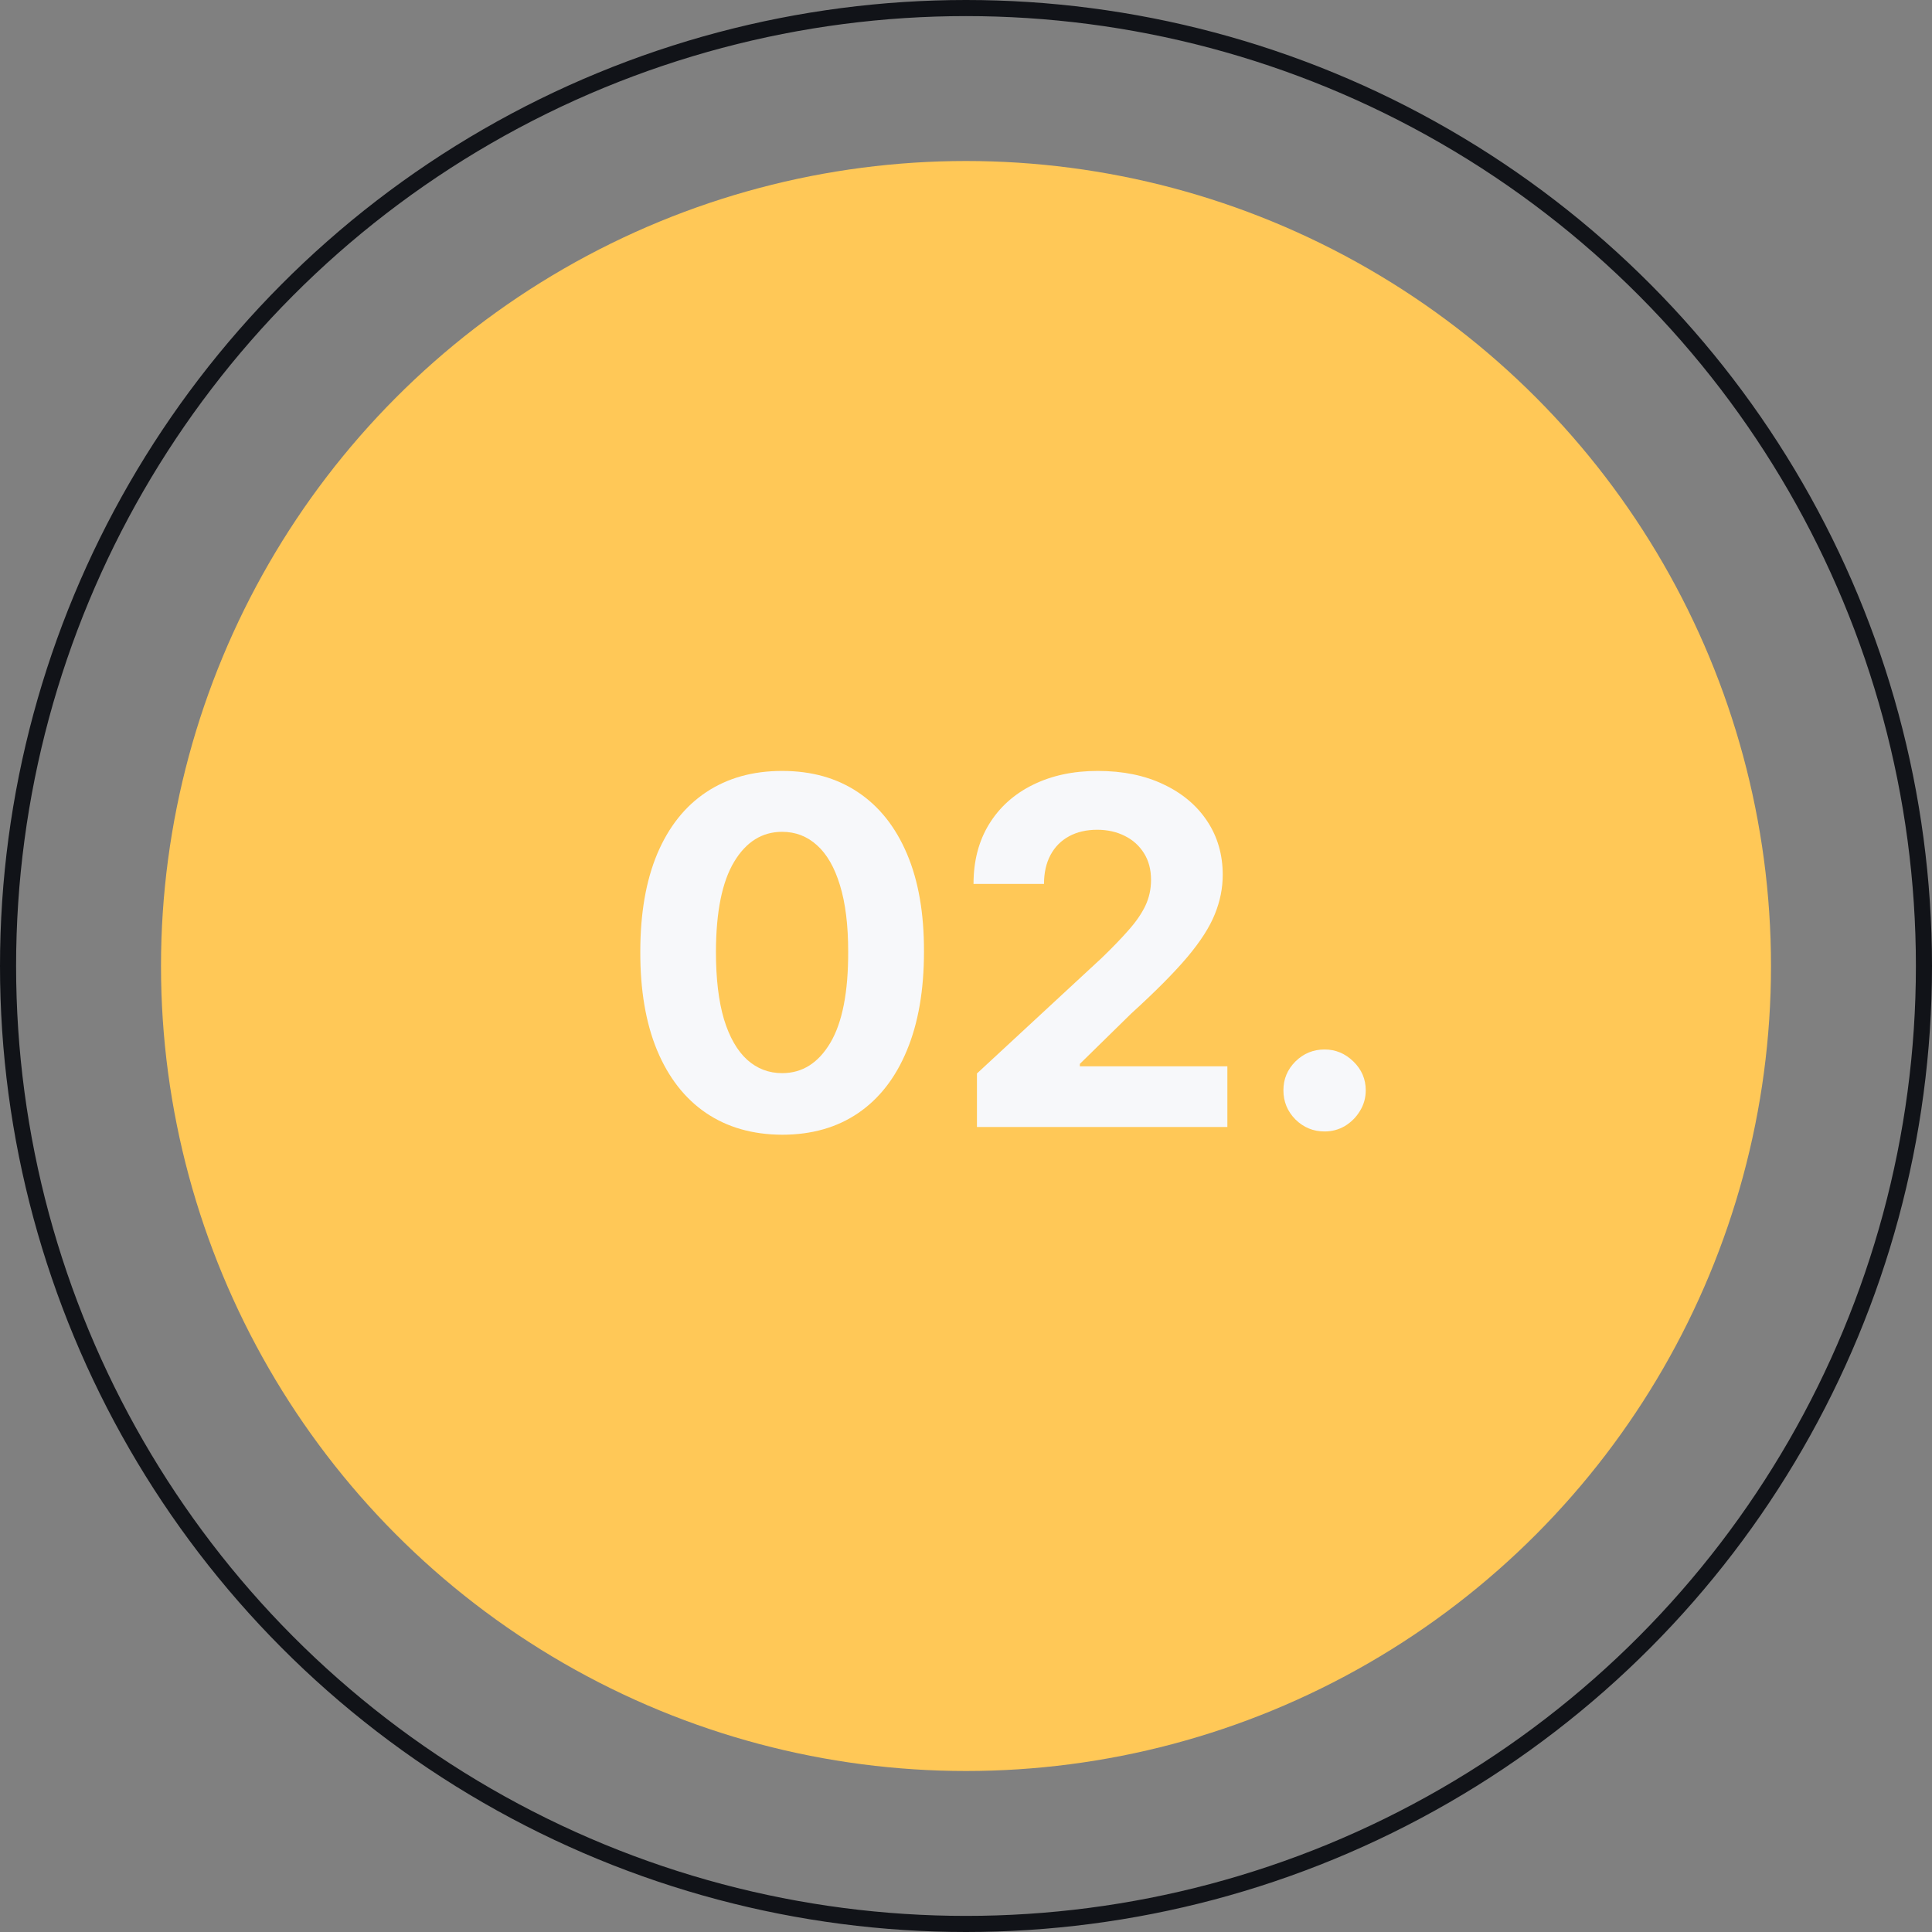 <svg width="120" height="120" viewBox="0 0 120 120" fill="none" xmlns="http://www.w3.org/2000/svg">
<rect x="0" y="0" width="120" height="120" fill="#808080" stroke="none"/>
<circle cx="60" cy="60" r="50" fill="#FFC857"/>
<path d="M82.272 70.277C81.569 70.277 80.965 70.028 80.461 69.531C79.963 69.027 79.715 68.423 79.715 67.72C79.715 67.024 79.963 66.427 80.461 65.93C80.965 65.433 81.569 65.185 82.272 65.185C82.954 65.185 83.55 65.433 84.061 65.93C84.573 66.427 84.829 67.024 84.829 67.72C84.829 68.189 84.708 68.618 84.466 69.009C84.232 69.393 83.923 69.702 83.539 69.936C83.156 70.163 82.733 70.277 82.272 70.277Z" fill="#F7F8FA"/>
<path d="M60.68 70V66.676L68.446 59.485C69.107 58.846 69.661 58.271 70.108 57.76C70.563 57.248 70.907 56.747 71.141 56.257C71.376 55.76 71.493 55.224 71.493 54.649C71.493 54.01 71.347 53.459 71.056 52.997C70.765 52.529 70.367 52.17 69.863 51.921C69.359 51.666 68.787 51.538 68.148 51.538C67.48 51.538 66.898 51.673 66.401 51.943C65.904 52.213 65.52 52.6 65.25 53.104C64.98 53.608 64.845 54.208 64.845 54.904H60.467C60.467 53.477 60.79 52.237 61.436 51.186C62.083 50.135 62.988 49.322 64.153 48.747C65.318 48.171 66.66 47.884 68.18 47.884C69.742 47.884 71.102 48.161 72.26 48.715C73.425 49.262 74.33 50.022 74.977 50.995C75.623 51.968 75.946 53.083 75.946 54.34C75.946 55.164 75.783 55.977 75.456 56.779C75.136 57.582 74.565 58.473 73.741 59.453C72.917 60.426 71.756 61.595 70.257 62.958L67.072 66.08V66.229H76.234V70H60.68Z" fill="#F7F8FA"/>
<path d="M48.58 70.48C46.748 70.473 45.171 70.022 43.85 69.127C42.536 68.232 41.524 66.936 40.814 65.238C40.111 63.541 39.763 61.499 39.77 59.112C39.77 56.733 40.121 54.706 40.824 53.029C41.535 51.353 42.547 50.078 43.861 49.205C45.182 48.324 46.755 47.884 48.58 47.884C50.405 47.884 51.975 48.324 53.289 49.205C54.61 50.086 55.626 51.364 56.336 53.04C57.046 54.709 57.398 56.733 57.39 59.112C57.39 61.506 57.035 63.551 56.325 65.249C55.622 66.946 54.613 68.243 53.3 69.137C51.986 70.032 50.412 70.48 48.58 70.48ZM48.58 66.655C49.83 66.655 50.828 66.026 51.574 64.769C52.319 63.512 52.689 61.627 52.682 59.112C52.682 57.458 52.511 56.08 52.17 54.979C51.836 53.878 51.361 53.051 50.743 52.497C50.132 51.943 49.411 51.666 48.58 51.666C47.337 51.666 46.343 52.287 45.597 53.53C44.851 54.773 44.475 56.634 44.468 59.112C44.468 60.789 44.635 62.188 44.968 63.31C45.309 64.425 45.789 65.263 46.407 65.824C47.025 66.378 47.749 66.655 48.58 66.655Z" fill="#F7F8FA"/>
<circle cx="60" cy="60" r="59.5" stroke="#111318"/>
</svg>
